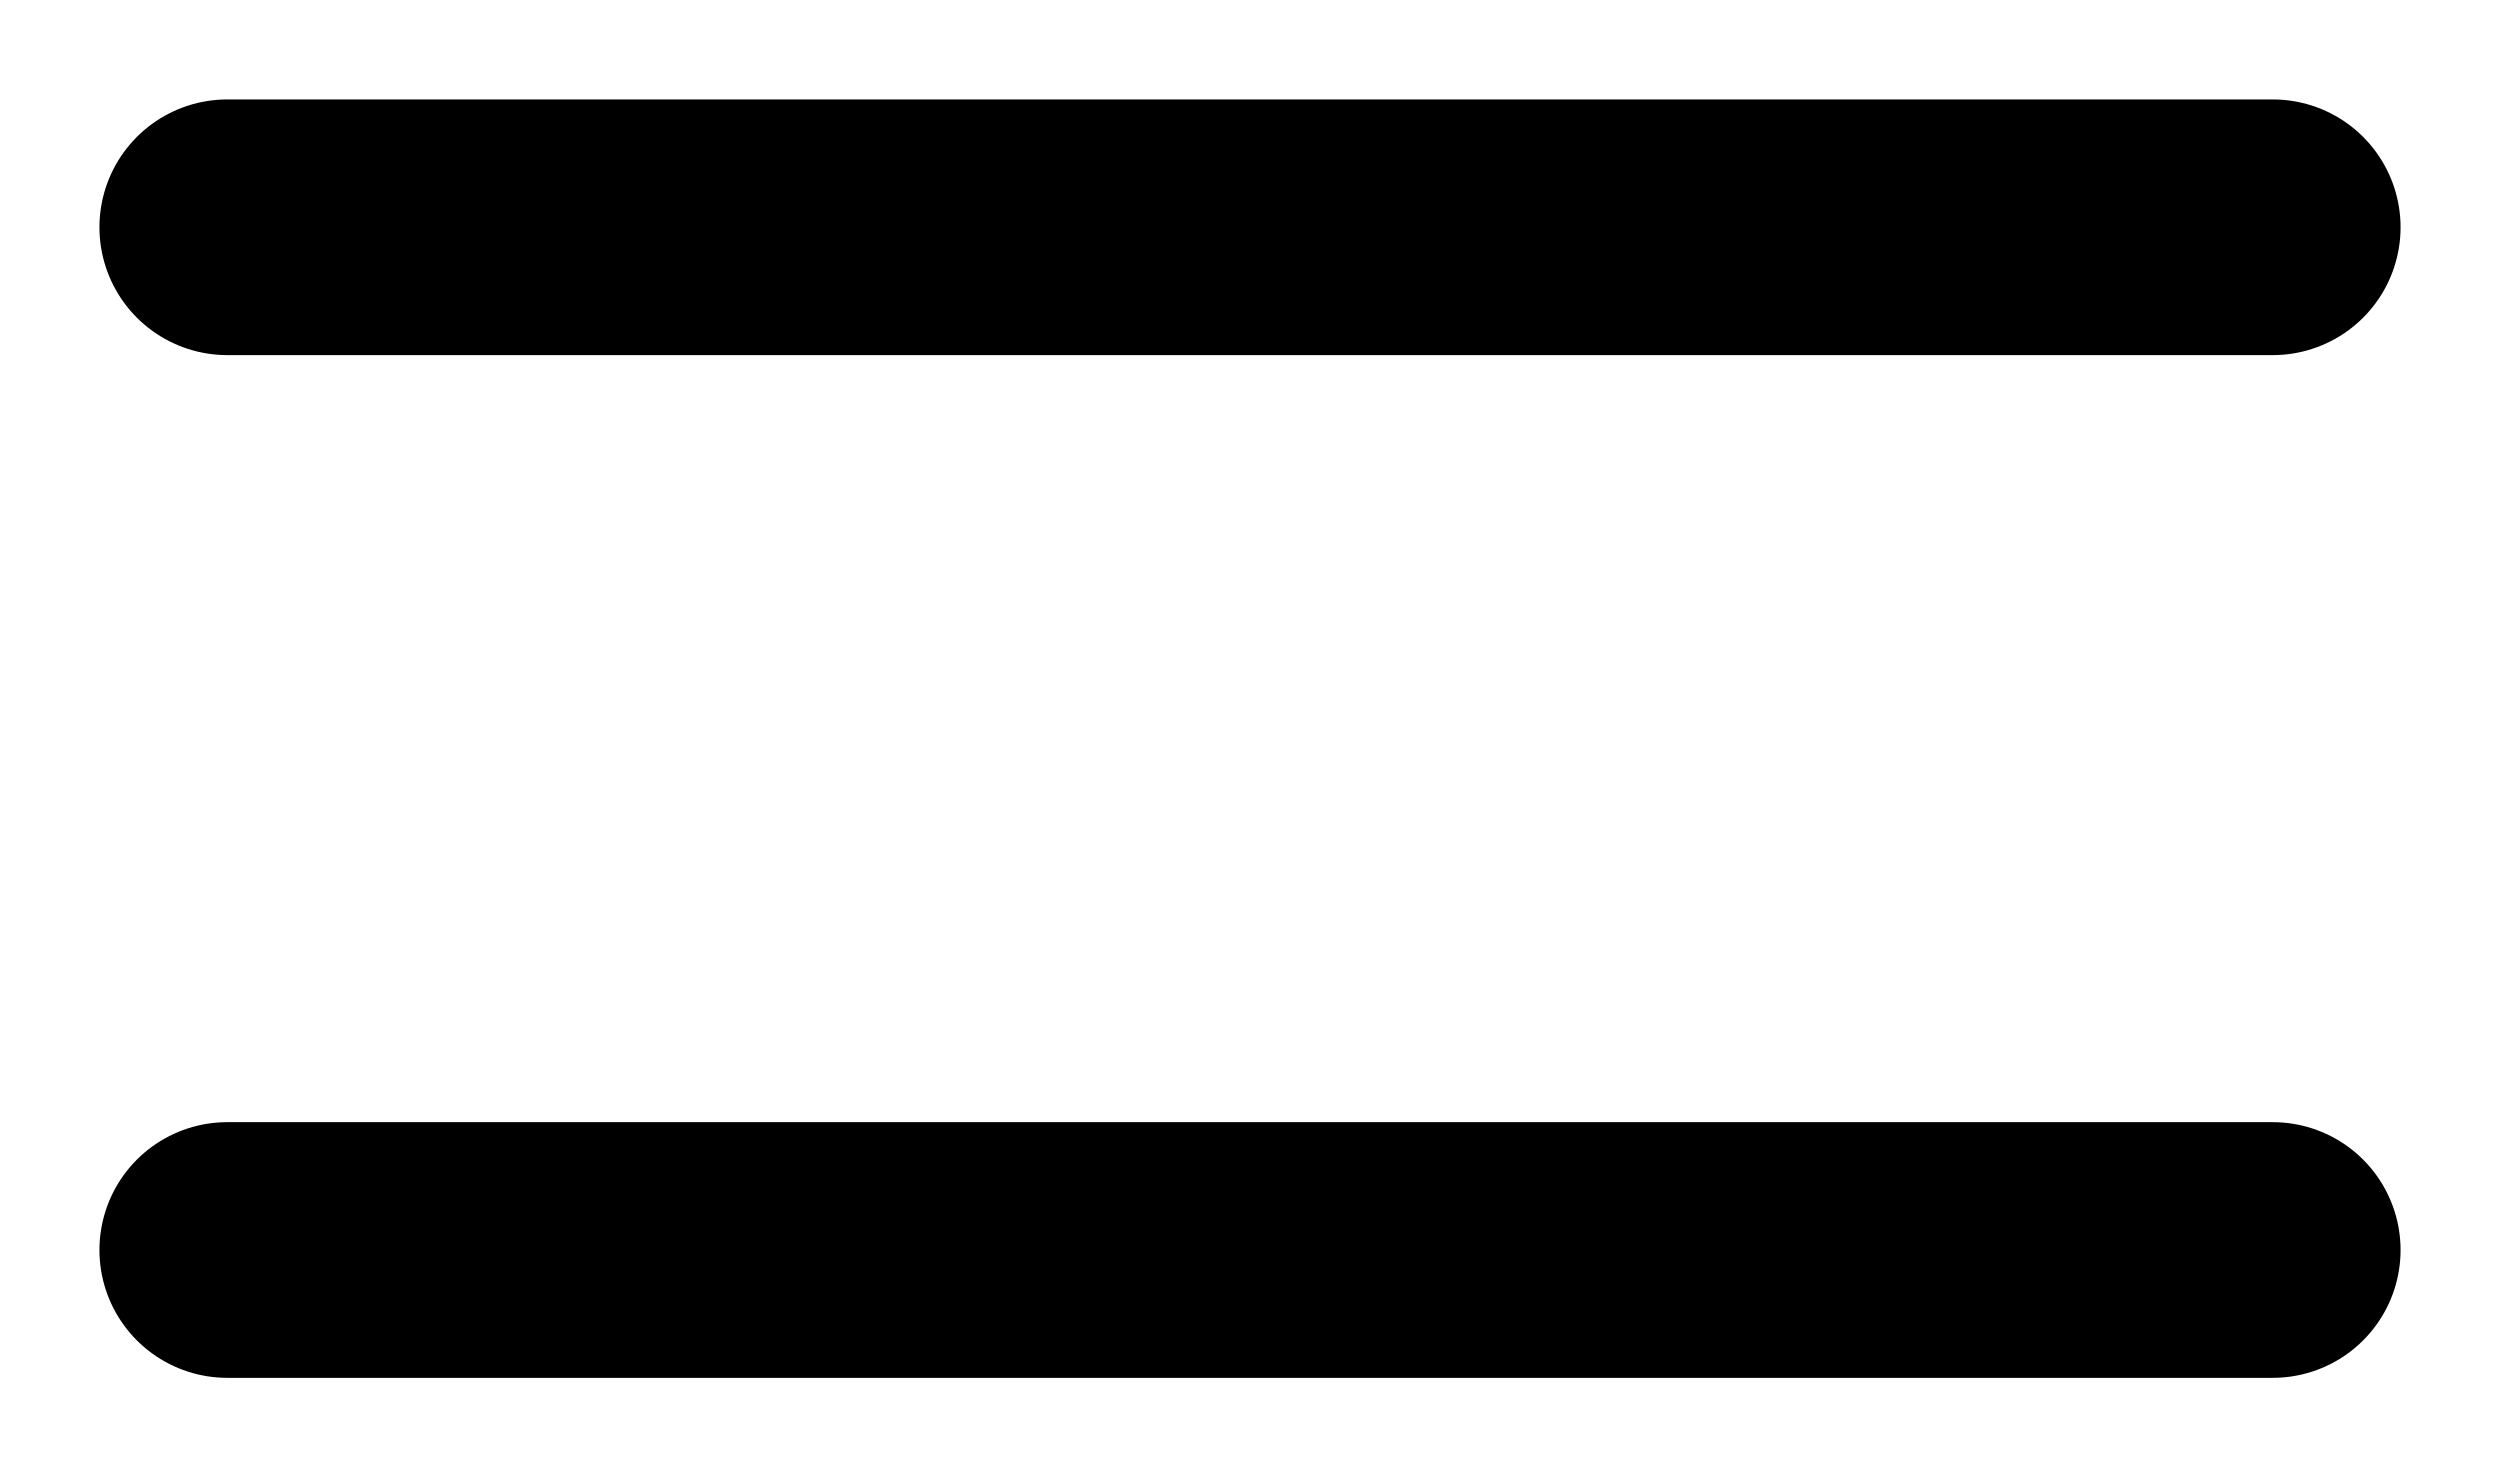 <svg width="22" height="13" viewBox="0 0 22 13" fill="none" xmlns="http://www.w3.org/2000/svg">
<path d="M2 2H20M2 11H20" stroke="black" stroke-width="2.25" stroke-linecap="round" stroke-linejoin="round"/>
</svg>
